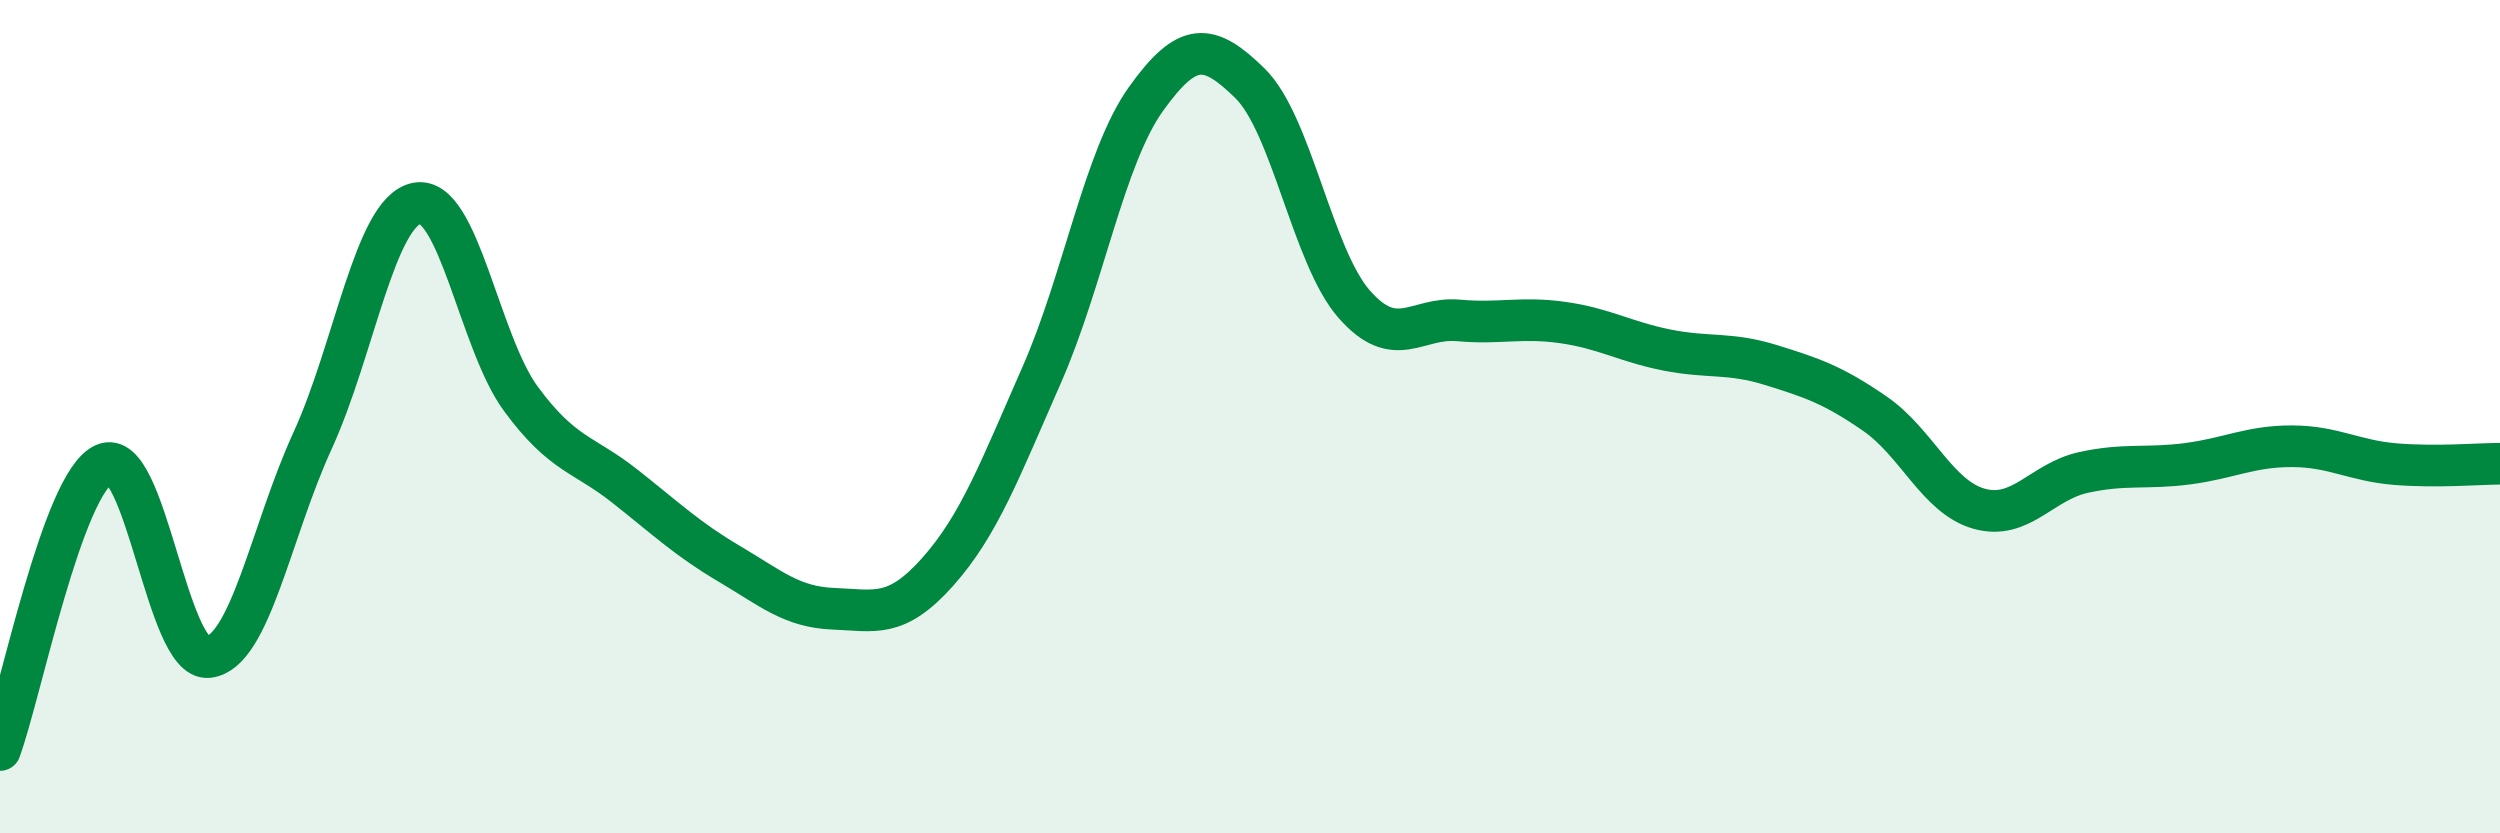 
    <svg width="60" height="20" viewBox="0 0 60 20" xmlns="http://www.w3.org/2000/svg">
      <path
        d="M 0,18 C 0.5,16.63 1.5,11.59 2.5,11.14 C 3.5,10.69 4,15.88 5,15.77 C 6,15.66 6.5,12.76 7.5,10.58 C 8.5,8.4 9,5.08 10,4.88 C 11,4.68 11.5,8.21 12.5,9.57 C 13.5,10.93 14,10.88 15,11.67 C 16,12.46 16.5,12.94 17.5,13.53 C 18.5,14.12 19,14.57 20,14.61 C 21,14.65 21.5,14.85 22.5,13.73 C 23.5,12.61 24,11.27 25,9 C 26,6.73 26.5,3.78 27.5,2.38 C 28.5,0.98 29,1.02 30,2 C 31,2.98 31.5,6.16 32.5,7.3 C 33.5,8.44 34,7.6 35,7.69 C 36,7.78 36.5,7.6 37.5,7.74 C 38.5,7.88 39,8.2 40,8.4 C 41,8.6 41.5,8.45 42.5,8.76 C 43.5,9.07 44,9.24 45,9.93 C 46,10.62 46.5,11.93 47.5,12.21 C 48.5,12.49 49,11.56 50,11.34 C 51,11.12 51.5,11.26 52.5,11.13 C 53.5,11 54,10.71 55,10.71 C 56,10.71 56.5,11.06 57.5,11.14 C 58.5,11.22 59.5,11.13 60,11.13L60 20L0 20Z"
        fill="#008740"
        opacity="0.1"
        stroke-linecap="round"
        stroke-linejoin="round"
      />
      <path
        d="M 0,18 C 0.5,16.63 1.5,11.59 2.5,11.14 C 3.5,10.69 4,15.88 5,15.77 C 6,15.66 6.5,12.76 7.5,10.58 C 8.5,8.4 9,5.08 10,4.88 C 11,4.68 11.5,8.21 12.5,9.57 C 13.5,10.93 14,10.88 15,11.67 C 16,12.46 16.5,12.94 17.5,13.53 C 18.5,14.12 19,14.57 20,14.61 C 21,14.65 21.5,14.85 22.5,13.73 C 23.5,12.61 24,11.27 25,9 C 26,6.73 26.5,3.78 27.5,2.38 C 28.5,0.98 29,1.02 30,2 C 31,2.98 31.5,6.16 32.5,7.3 C 33.5,8.44 34,7.6 35,7.69 C 36,7.78 36.5,7.6 37.5,7.74 C 38.5,7.88 39,8.2 40,8.4 C 41,8.6 41.5,8.45 42.5,8.76 C 43.5,9.07 44,9.24 45,9.93 C 46,10.62 46.5,11.93 47.5,12.21 C 48.5,12.49 49,11.56 50,11.34 C 51,11.12 51.5,11.26 52.5,11.13 C 53.5,11 54,10.71 55,10.71 C 56,10.71 56.5,11.06 57.5,11.14 C 58.5,11.22 59.5,11.13 60,11.13"
        stroke="#008740"
        stroke-width="1"
        fill="none"
        stroke-linecap="round"
        stroke-linejoin="round"
      />
    </svg>
  
